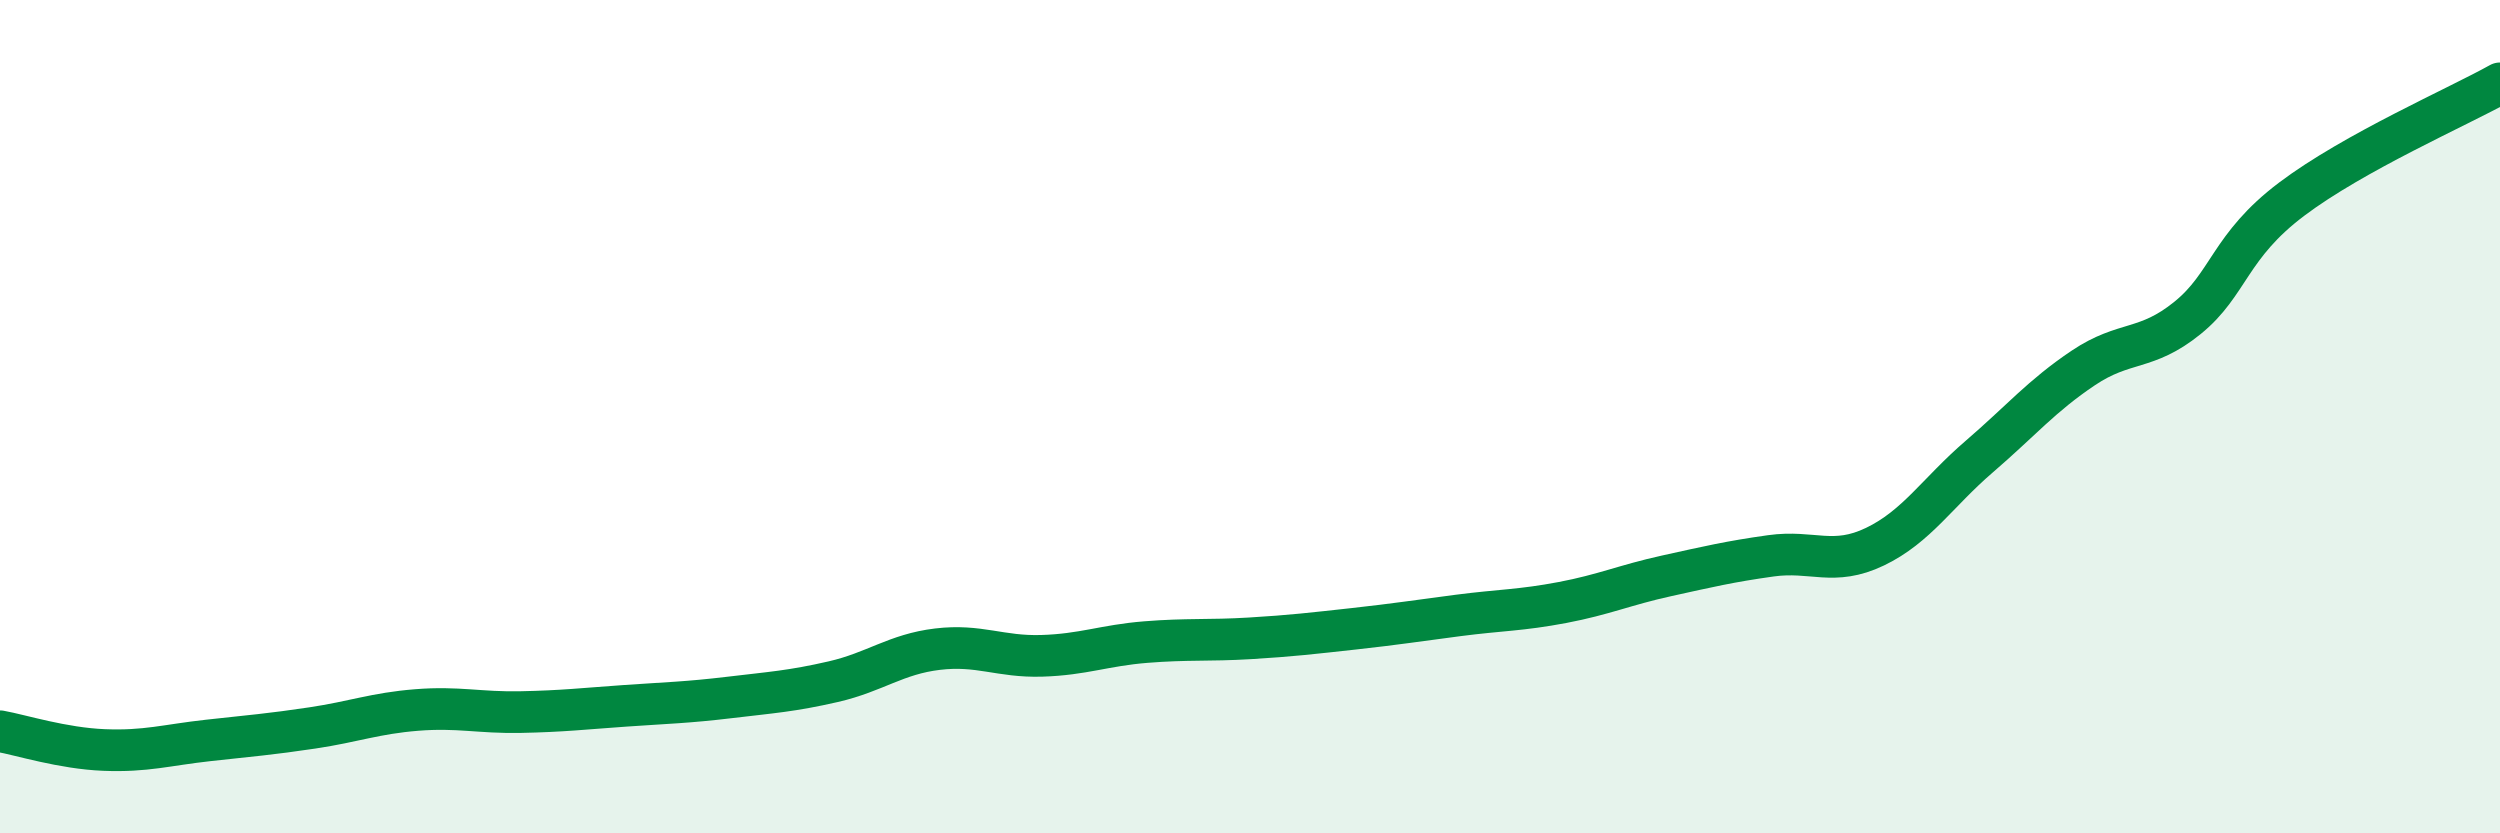 
    <svg width="60" height="20" viewBox="0 0 60 20" xmlns="http://www.w3.org/2000/svg">
      <path
        d="M 0,17.55 C 0.5,17.64 1.5,17.96 2.5,18 C 3.5,18.04 4,17.88 5,17.77 C 6,17.66 6.5,17.62 7.5,17.47 C 8.5,17.32 9,17.12 10,17.04 C 11,16.96 11.5,17.11 12.5,17.09 C 13.5,17.07 14,17.01 15,16.94 C 16,16.87 16.5,16.86 17.5,16.74 C 18.5,16.62 19,16.59 20,16.36 C 21,16.13 21.5,15.7 22.5,15.58 C 23.5,15.46 24,15.77 25,15.74 C 26,15.71 26.5,15.49 27.5,15.41 C 28.5,15.33 29,15.38 30,15.32 C 31,15.26 31.5,15.2 32.5,15.09 C 33.5,14.98 34,14.9 35,14.77 C 36,14.64 36.5,14.65 37.5,14.46 C 38.5,14.27 39,14.04 40,13.82 C 41,13.6 41.5,13.48 42.5,13.34 C 43.5,13.2 44,13.6 45,13.12 C 46,12.64 46.5,11.82 47.5,10.96 C 48.5,10.1 49,9.5 50,8.83 C 51,8.16 51.5,8.44 52.5,7.63 C 53.5,6.82 53.5,5.91 55,4.78 C 56.5,3.65 59,2.56 60,2L60 20L0 20Z"
        fill="#008740"
        opacity="0.1"
        stroke-linecap="round"
        stroke-linejoin="round"
      />
      <path
        d="M 0,17.55 C 0.5,17.64 1.5,17.96 2.5,18 C 3.5,18.04 4,17.88 5,17.77 C 6,17.66 6.5,17.62 7.5,17.47 C 8.5,17.32 9,17.12 10,17.04 C 11,16.96 11.5,17.11 12.5,17.09 C 13.5,17.07 14,17.01 15,16.94 C 16,16.87 16.5,16.86 17.5,16.74 C 18.5,16.62 19,16.59 20,16.36 C 21,16.13 21.5,15.7 22.5,15.58 C 23.5,15.46 24,15.77 25,15.74 C 26,15.71 26.5,15.49 27.5,15.41 C 28.5,15.33 29,15.38 30,15.32 C 31,15.26 31.5,15.2 32.5,15.09 C 33.5,14.98 34,14.9 35,14.77 C 36,14.64 36.5,14.65 37.5,14.46 C 38.5,14.27 39,14.04 40,13.82 C 41,13.6 41.5,13.48 42.5,13.34 C 43.5,13.2 44,13.6 45,13.12 C 46,12.64 46.5,11.82 47.5,10.96 C 48.5,10.1 49,9.5 50,8.83 C 51,8.16 51.5,8.44 52.5,7.63 C 53.5,6.82 53.5,5.91 55,4.78 C 56.5,3.65 59,2.56 60,2"
        stroke="#008740"
        stroke-width="1"
        fill="none"
        stroke-linecap="round"
        stroke-linejoin="round"
      />
    </svg>
  